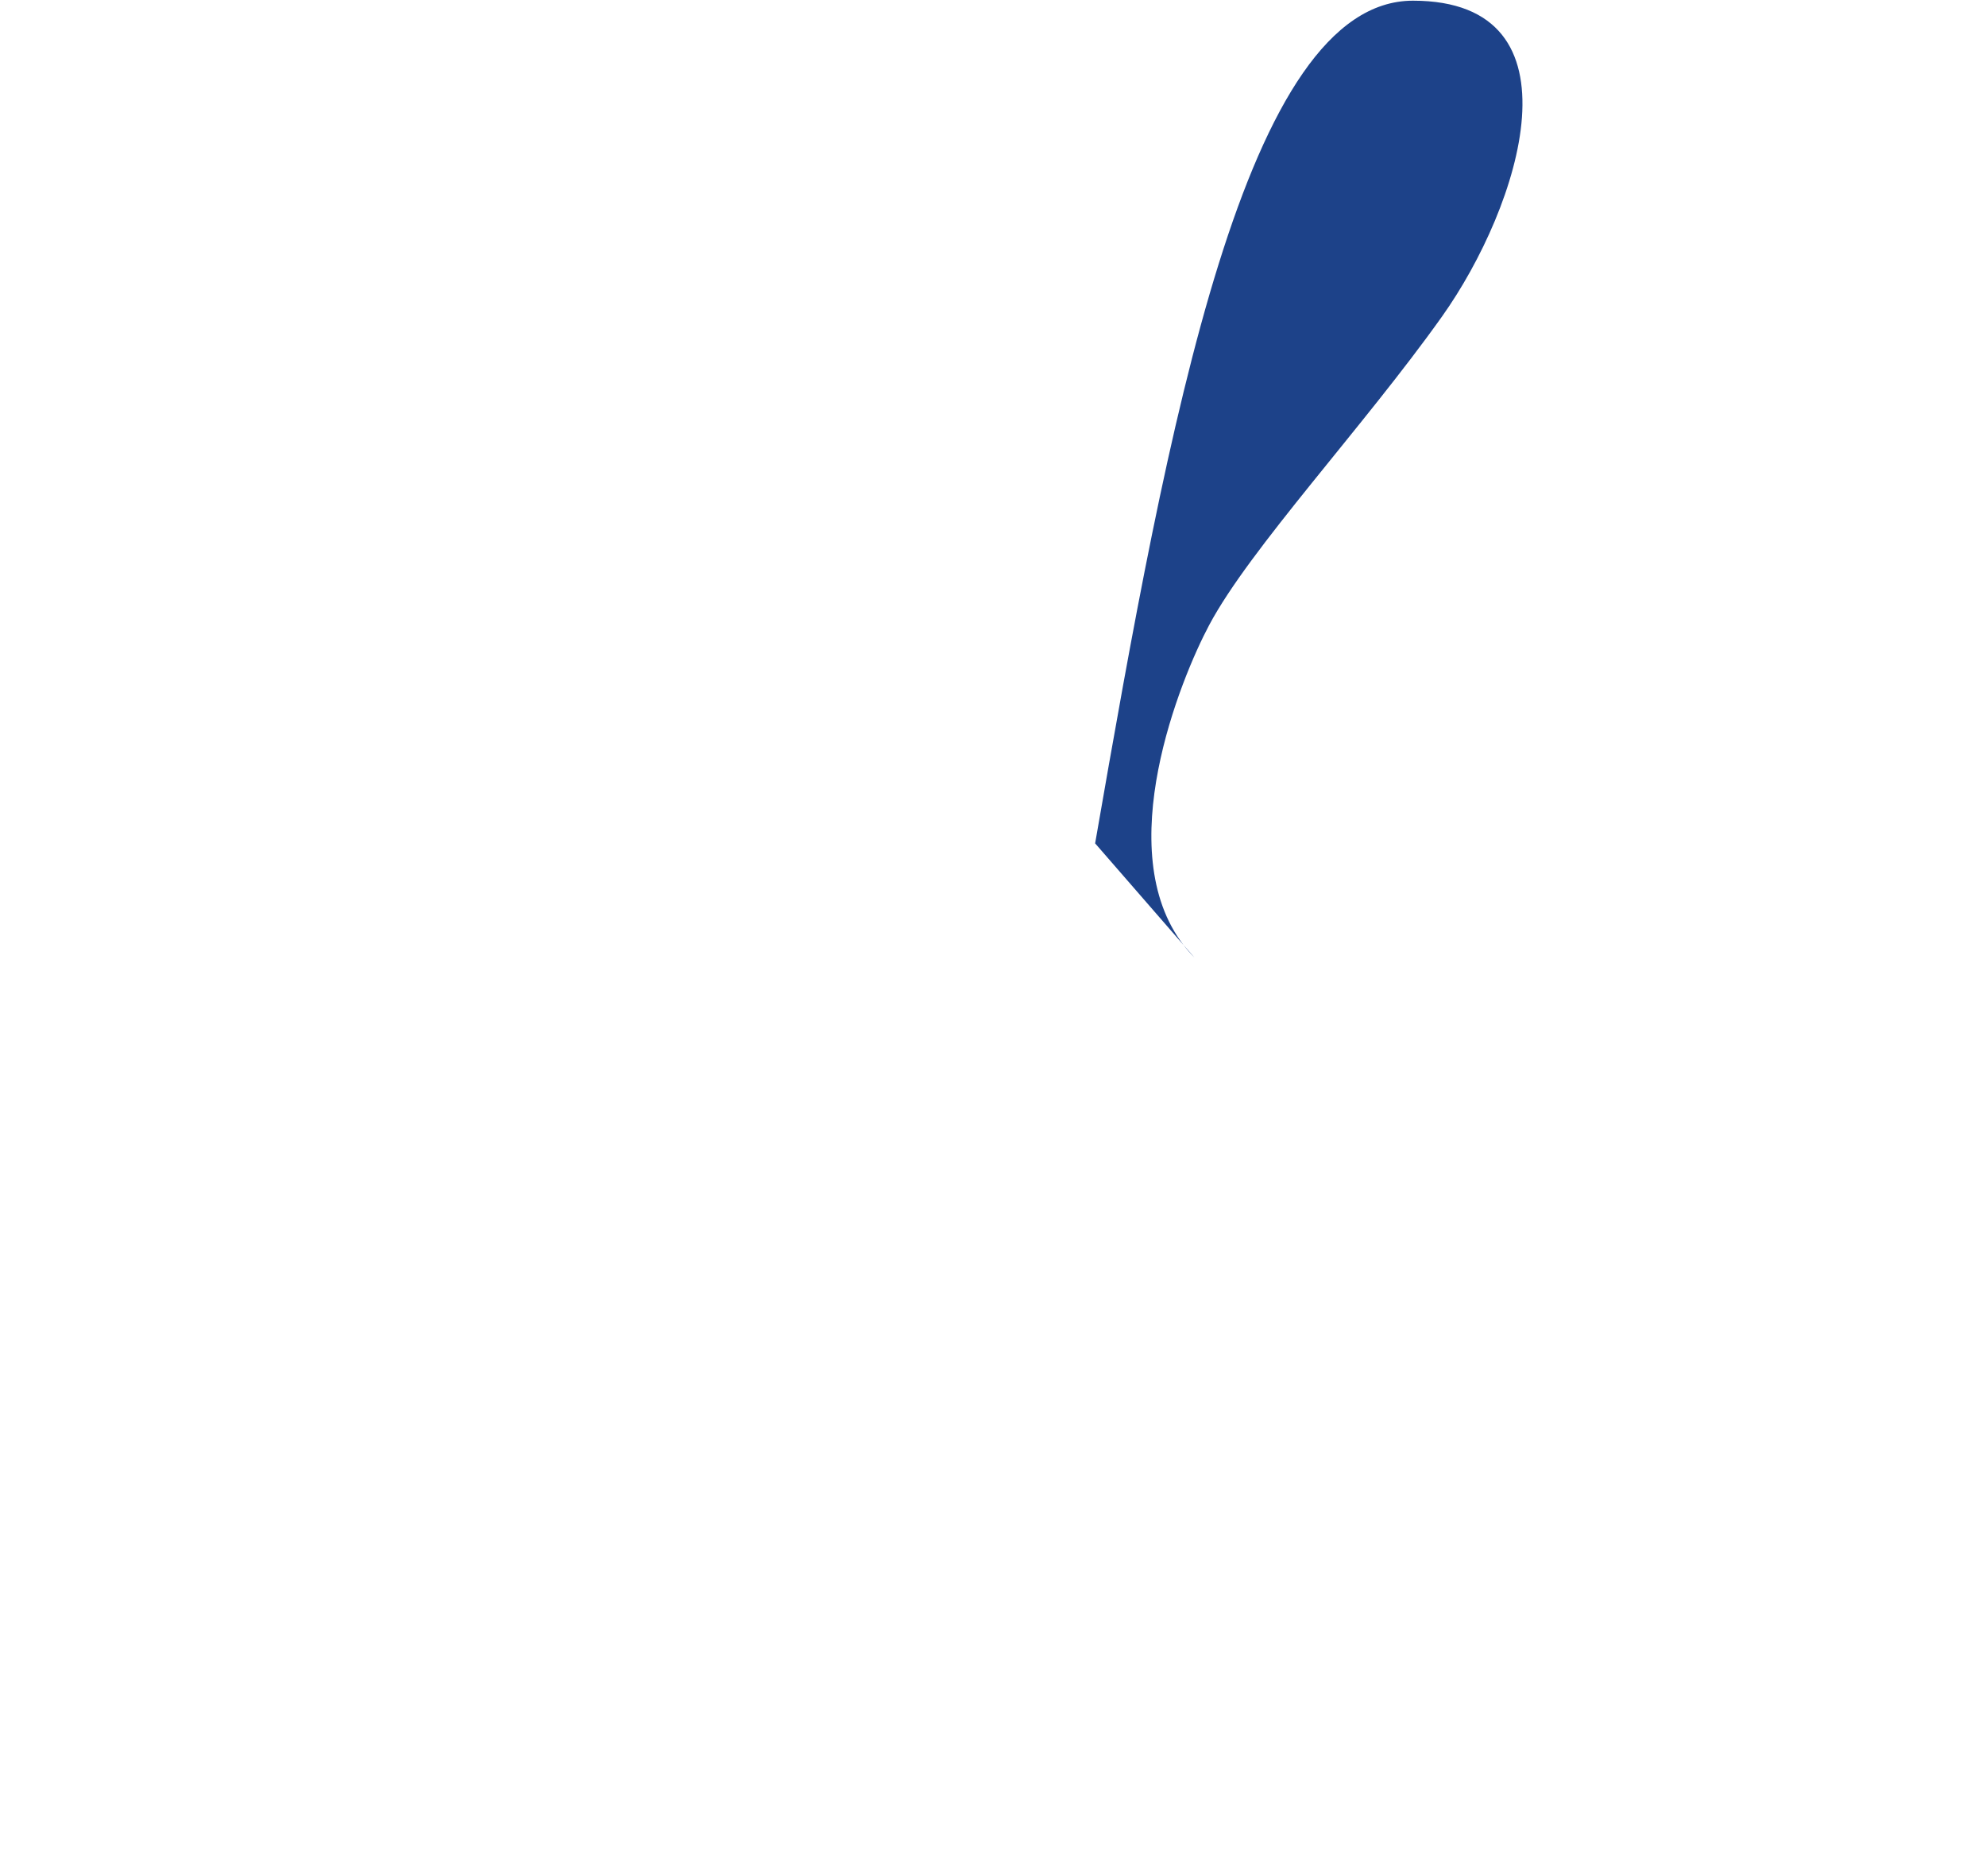 <svg width="1440" height="1360" viewBox="0 0 1440 1360" fill="none" xmlns="http://www.w3.org/2000/svg">
<path d="M1045.57 229.441C988.817 309.278 906.196 397.746 876.74 453.128C855.86 492.386 805.367 616.215 858.097 684.99L866.002 694.077C863.142 691.172 860.511 688.139 858.097 684.99L794.051 611.363C847.138 305.858 902.999 0.499 1024.5 0.499C1150.5 0.499 1102.22 149.767 1045.57 229.441Z" fill="#1D4289"/>
</svg>
